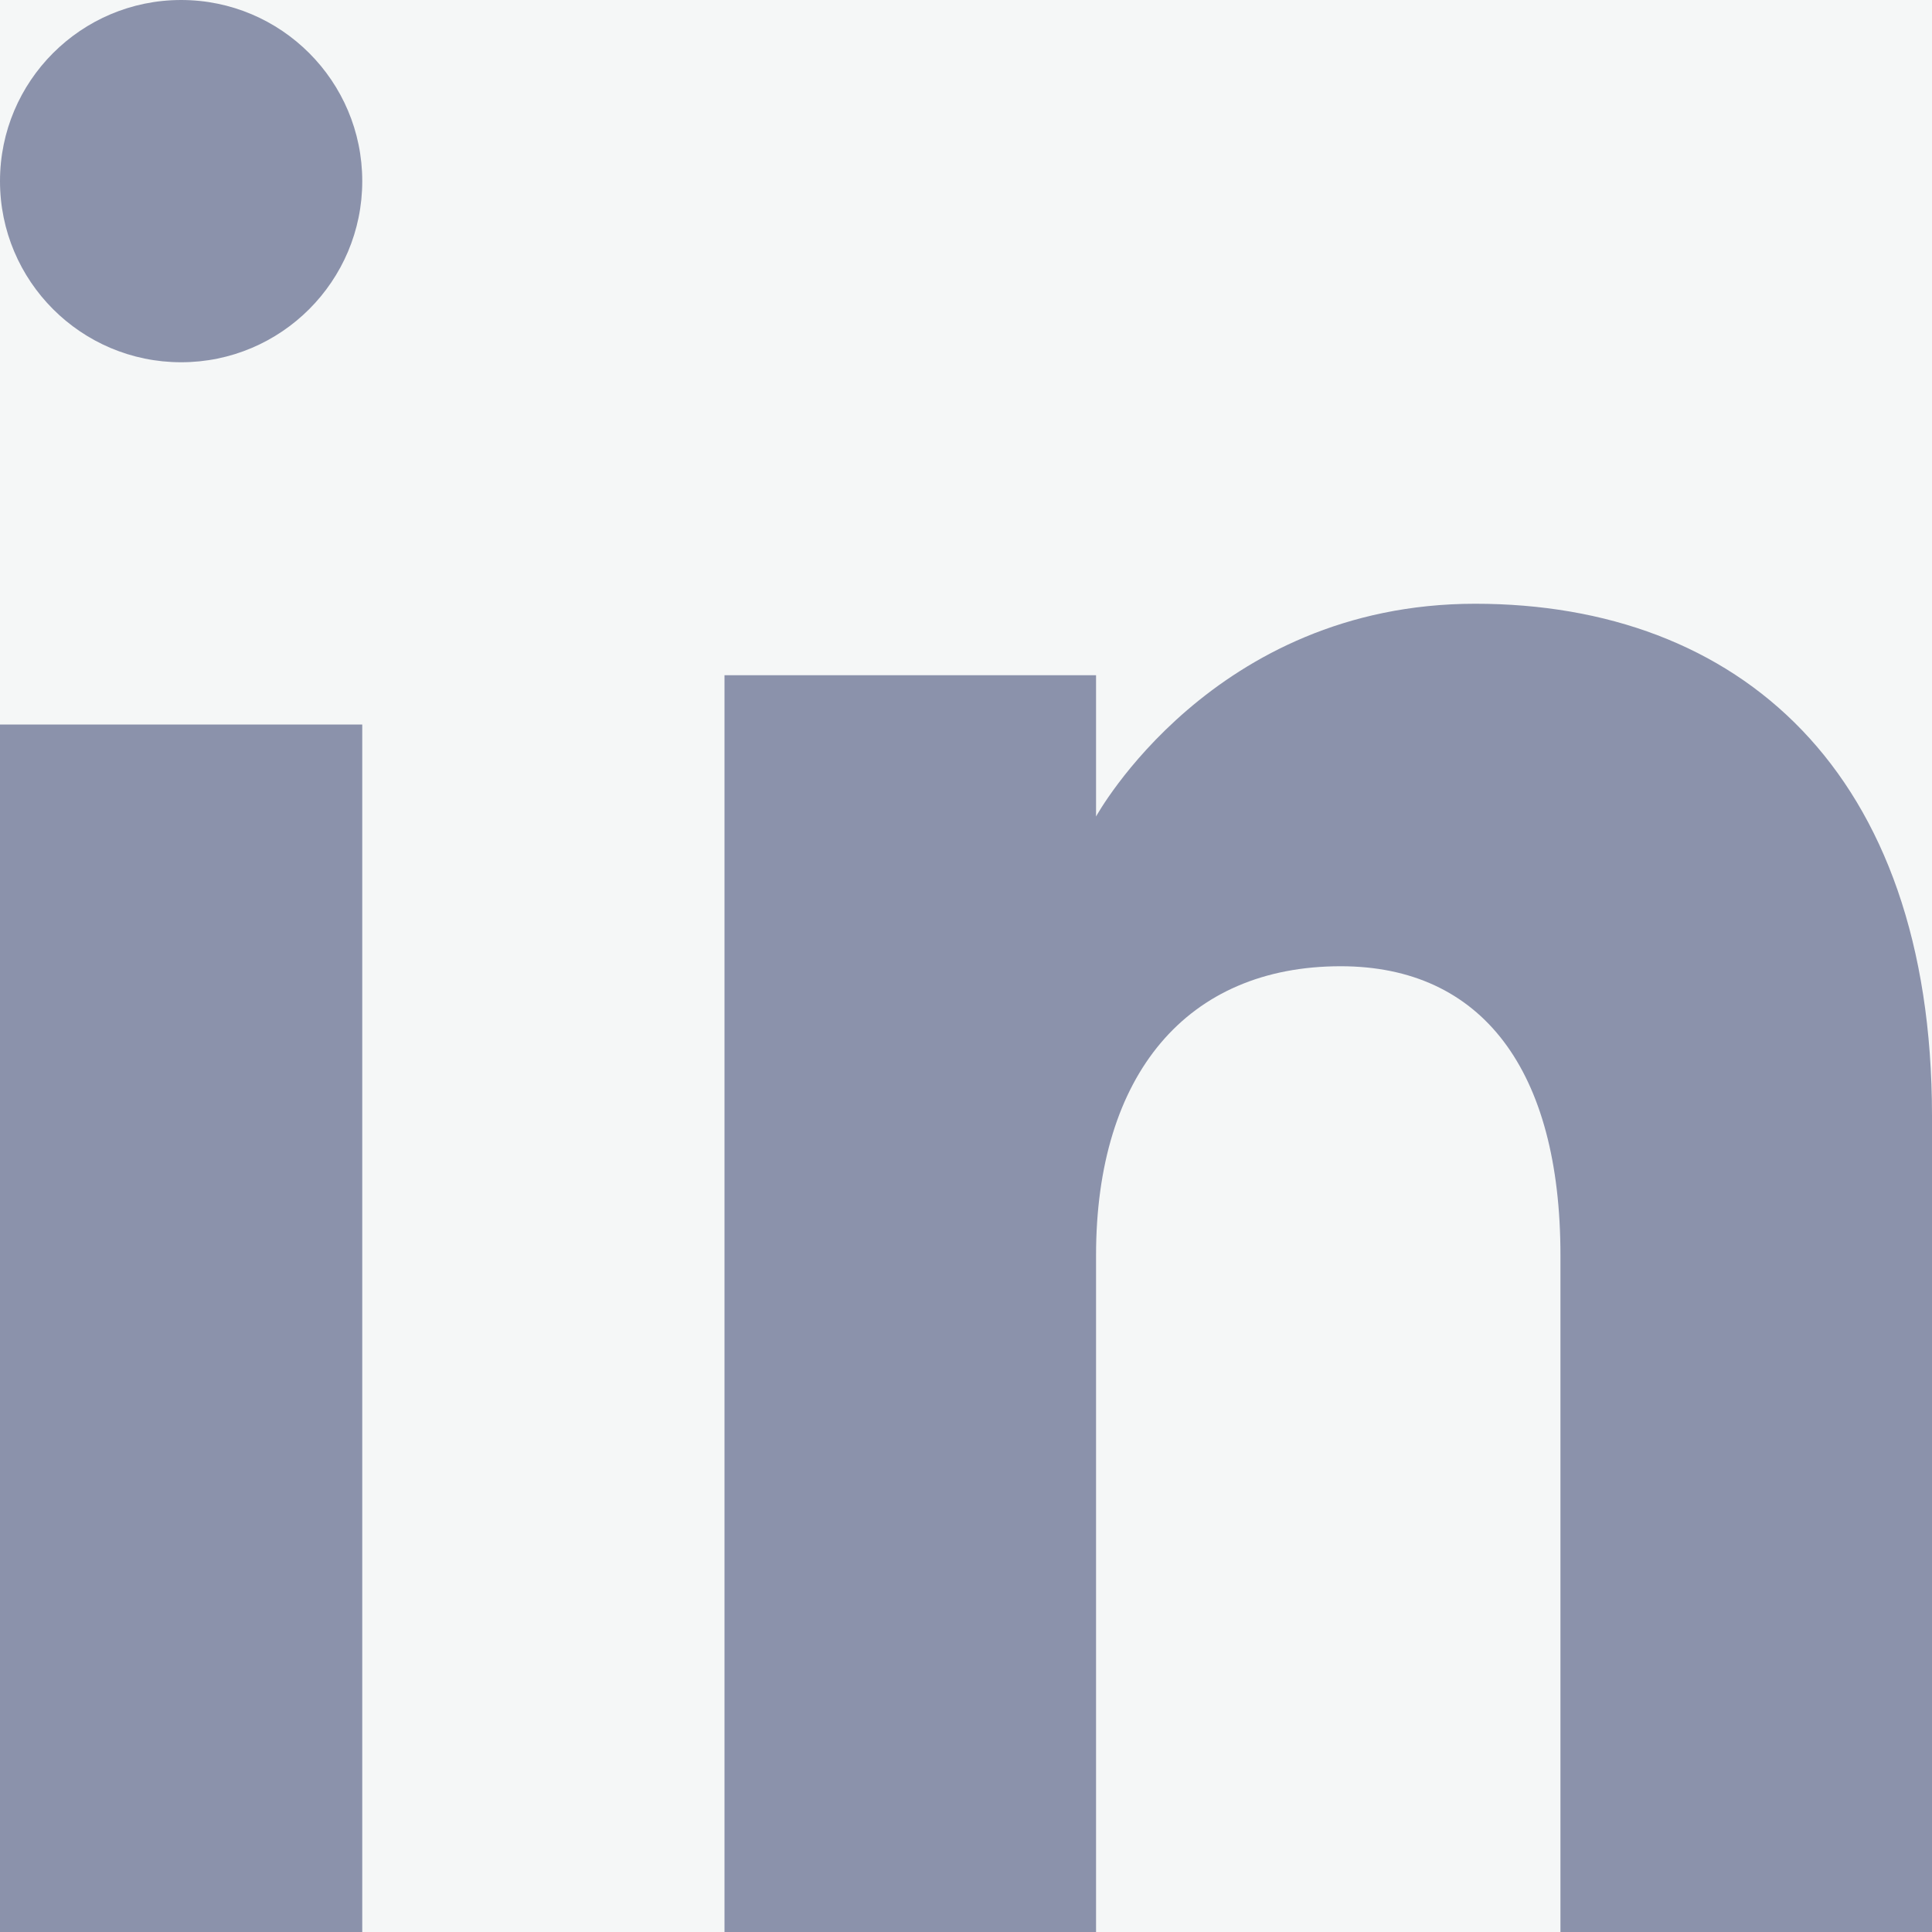 <svg xmlns="http://www.w3.org/2000/svg" width="16" height="16" viewBox="0 0 16 16">
    <g fill="none" fill-rule="evenodd" transform="translate(-619 -1208)">
        <path fill="#FFF" d="M0 0H1920V5020H0z"/>
        <rect width="331" height="53" fill="#F5F7F7" rx="2" transform="translate(502 1190)"/>
        <path fill="#8B92AB" d="M635 1224h-3.077v-5.603c0-1.537-.651-2.395-1.82-2.395-1.271 0-2.026.894-2.026 2.395V1224H625v-10.408h3.077v1.17s.965-1.762 3.14-1.762c2.177 0 3.783 1.382 3.783 4.241V1224zm-14.5-13c-.828 0-1.5-.672-1.5-1.5s.672-1.5 1.5-1.5 1.5.672 1.5 1.5-.672 1.5-1.5 1.5zm-1.5 13h3v-10h-3v10z"/>
    </g>
</svg>
